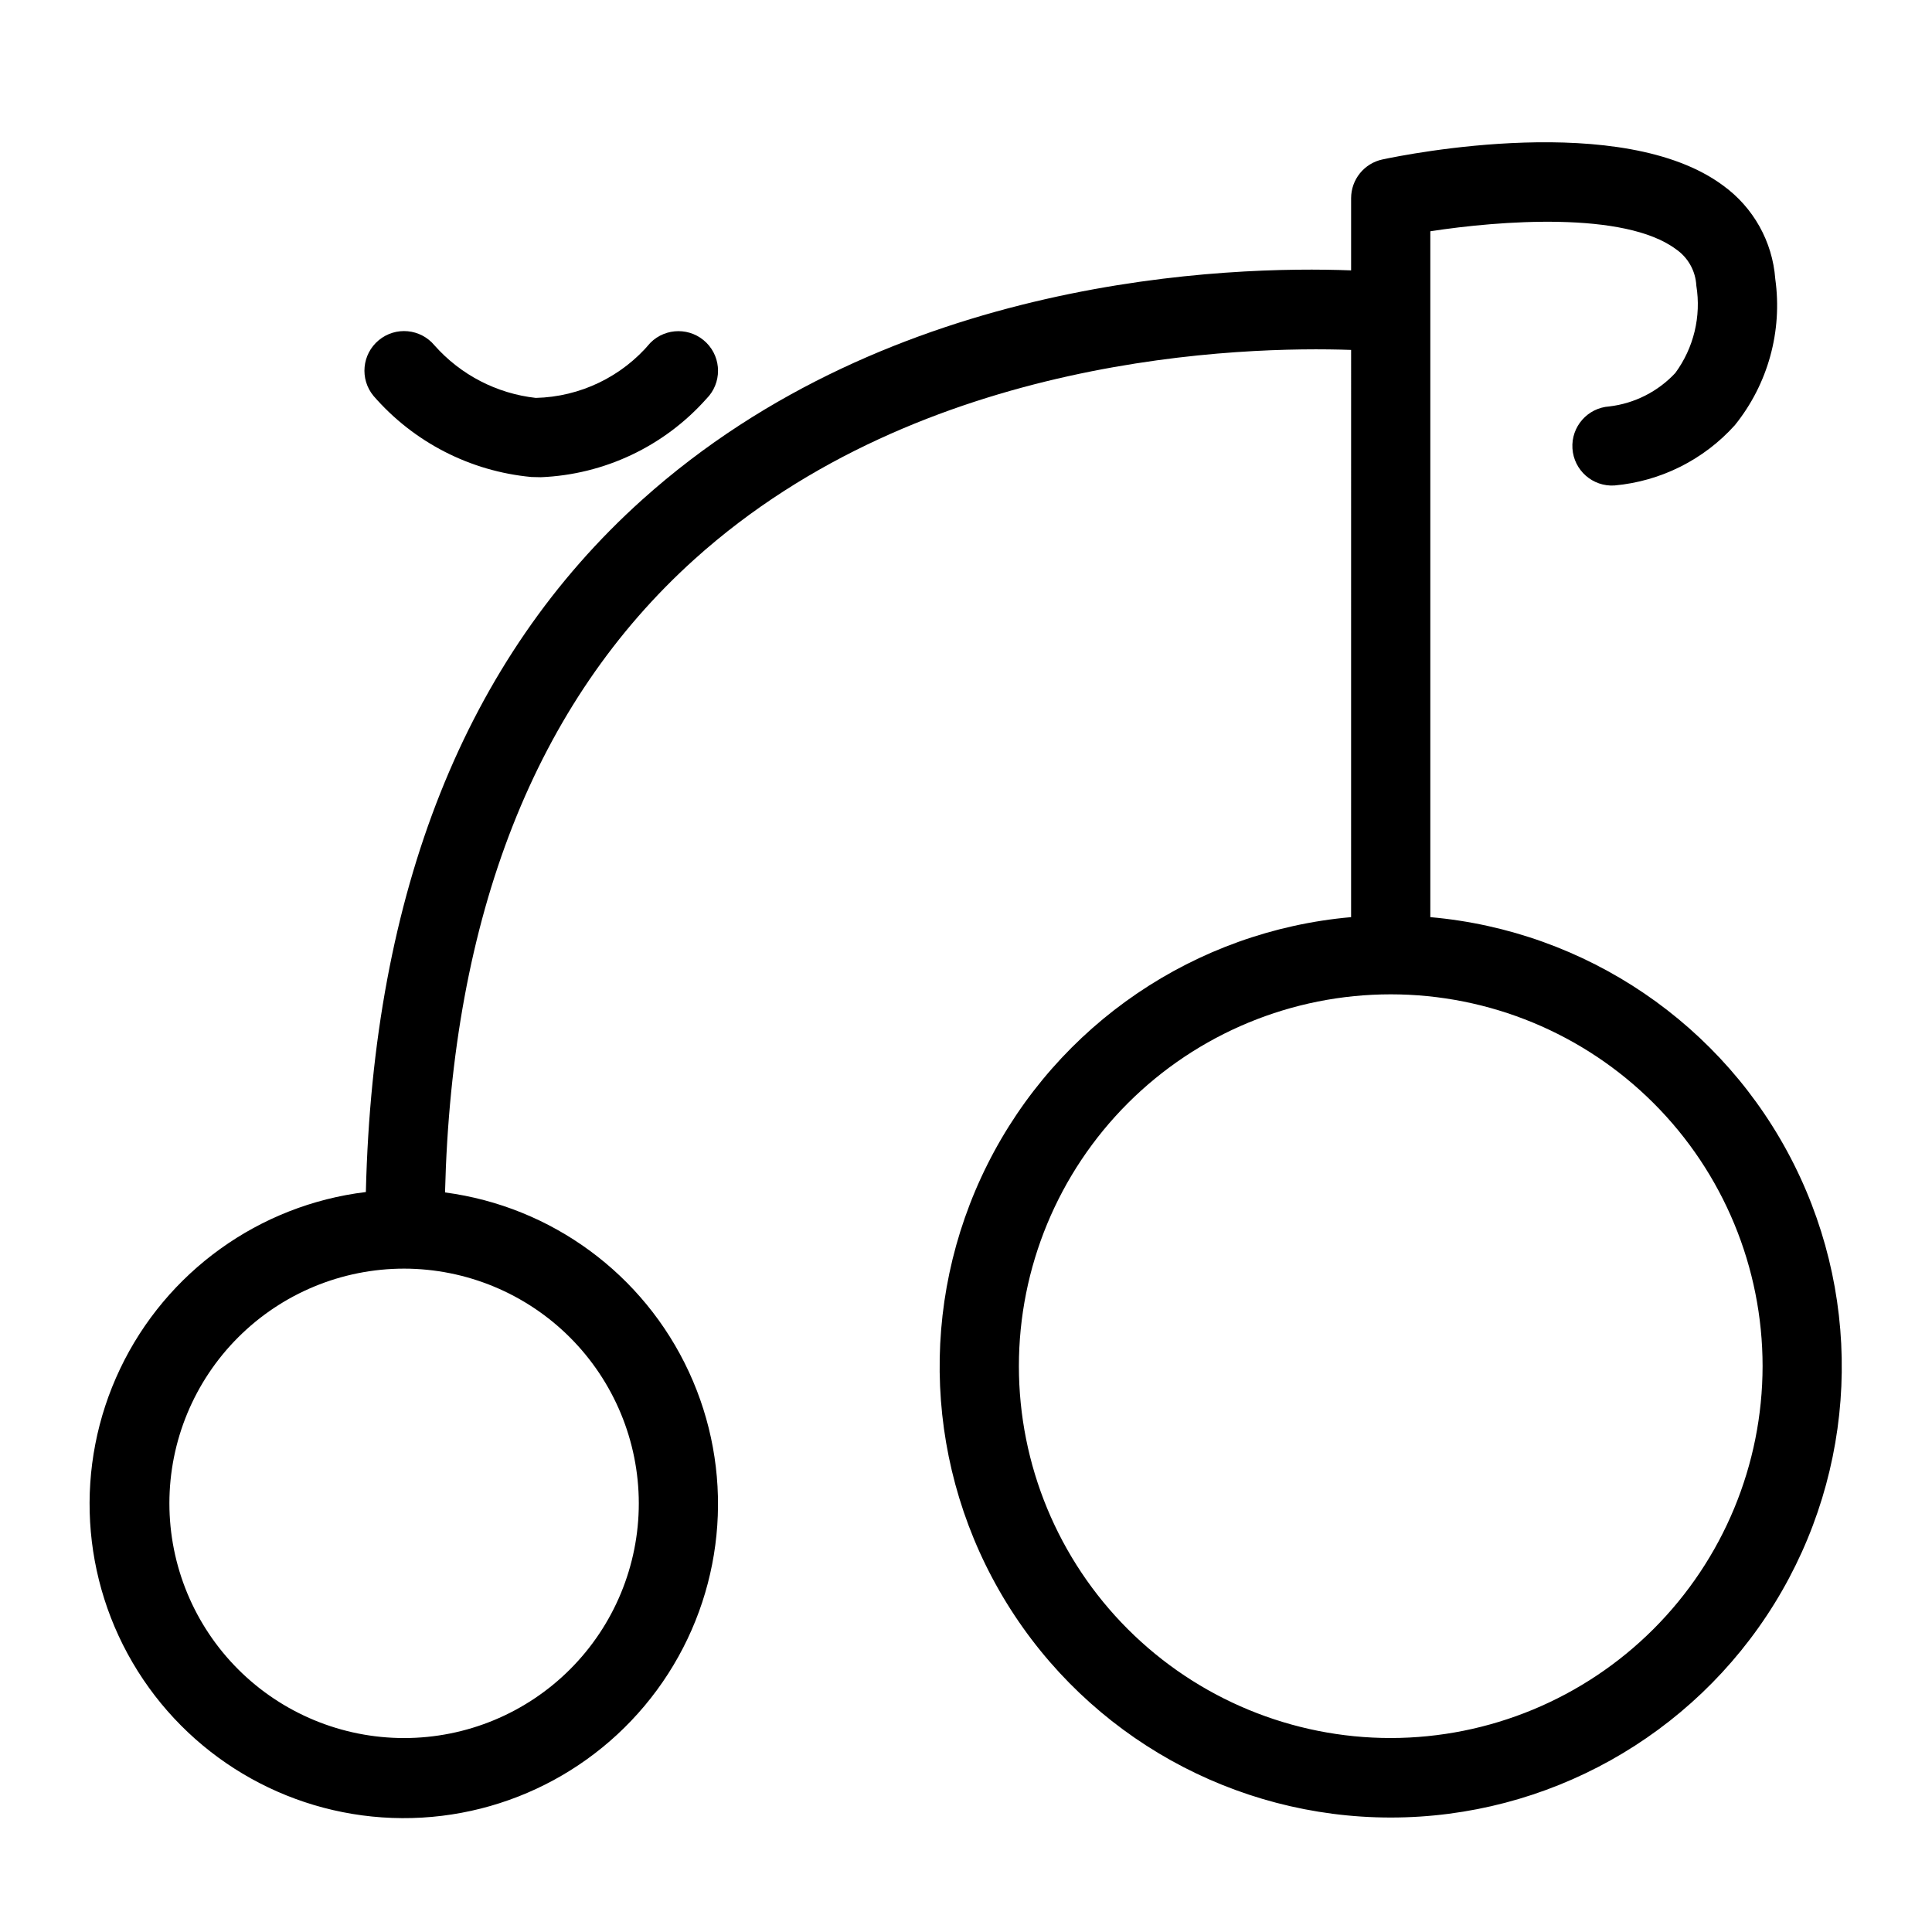 <?xml version="1.0" encoding="UTF-8"?>
<!-- Uploaded to: SVG Repo, www.svgrepo.com, Generator: SVG Repo Mixer Tools -->
<svg fill="#000000" width="800px" height="800px" version="1.1" viewBox="144 144 512 512" xmlns="http://www.w3.org/2000/svg">
 <g>
  <path d="m523.05 387.05v-181.76c18.297-2.82 51.41-5.391 65.062 4.727 3.227 2.199 5.234 5.781 5.434 9.68 1.324 8.152-0.684 16.5-5.578 23.156-4.594 4.922-10.785 8.059-17.469 8.855-5.781 0.379-10.16 5.371-9.785 11.148 0.371 5.781 5.356 10.168 11.137 9.801 12.27-1.113 23.668-6.82 31.906-15.98 8.777-10.887 12.652-24.926 10.707-38.773-0.742-9.895-5.812-18.953-13.855-24.758-26.629-19.727-83.816-8.266-90.242-6.887v-0.004c-4.844 1.035-8.305 5.312-8.309 10.266v19.133c-31.781-1.207-121.66 1.285-187.89 60.797-46.875 42.129-71.312 103.94-73.211 183.45-28.293 3.438-52.859 21.109-65.121 46.836-12.258 25.73-10.508 55.941 4.641 80.082s41.59 38.859 70.09 39.008c28.5 0.152 55.098-14.281 70.5-38.262 15.406-23.977 17.477-54.168 5.488-80.027-11.984-25.855-36.363-43.785-64.617-47.527 1.828-73.242 23.902-129.8 66.141-167.83 60.465-54.441 145.89-56.426 173.98-55.445l-0.004 150.32c-41.297 3.641-77.758 28.418-96.348 65.473-18.59 37.055-16.652 81.098 5.117 116.38 21.773 35.277 60.27 56.758 101.73 56.758 41.457 0 79.953-21.48 101.73-56.758 21.77-35.281 23.707-79.324 5.117-116.38-18.59-37.055-55.051-61.832-96.348-65.473zm-209.76 155.35c0 16.496-6.551 32.316-18.215 43.98-11.664 11.668-27.484 18.219-43.98 18.223-16.496 0-32.32-6.555-43.984-18.219-11.664-11.664-18.219-27.484-18.219-43.98s6.551-32.316 18.215-43.98c11.664-11.668 27.484-18.219 43.98-18.223 16.492 0.02 32.301 6.578 43.965 18.238 11.66 11.66 18.219 27.469 18.238 43.961zm199.27 62.195c-26.137 0-51.199-10.379-69.68-28.859-18.48-18.48-28.863-43.547-28.863-69.684 0-26.133 10.383-51.199 28.863-69.68 18.48-18.48 43.543-28.863 69.68-28.863 26.137 0 51.199 10.383 69.68 28.863 18.484 18.48 28.863 43.547 28.863 69.68-0.027 26.129-10.422 51.176-28.895 69.648-18.473 18.473-43.523 28.867-69.648 28.895z"/>
  <path d="m284.82 270.41c0.82 0.035 1.641 0.055 2.461 0.055l-0.004 0.004c16.863-0.676 32.723-8.184 43.934-20.793 4.098-4.098 4.098-10.746 0-14.844-4.098-4.098-10.742-4.098-14.844 0-7.555 9.012-18.621 14.336-30.379 14.617-10.355-1.156-19.914-6.109-26.824-13.902-3.695-4.469-10.312-5.094-14.777-1.398-4.469 3.695-5.094 10.312-1.398 14.777 10.66 12.281 25.641 19.977 41.832 21.484z"/>
 </g>
</svg>